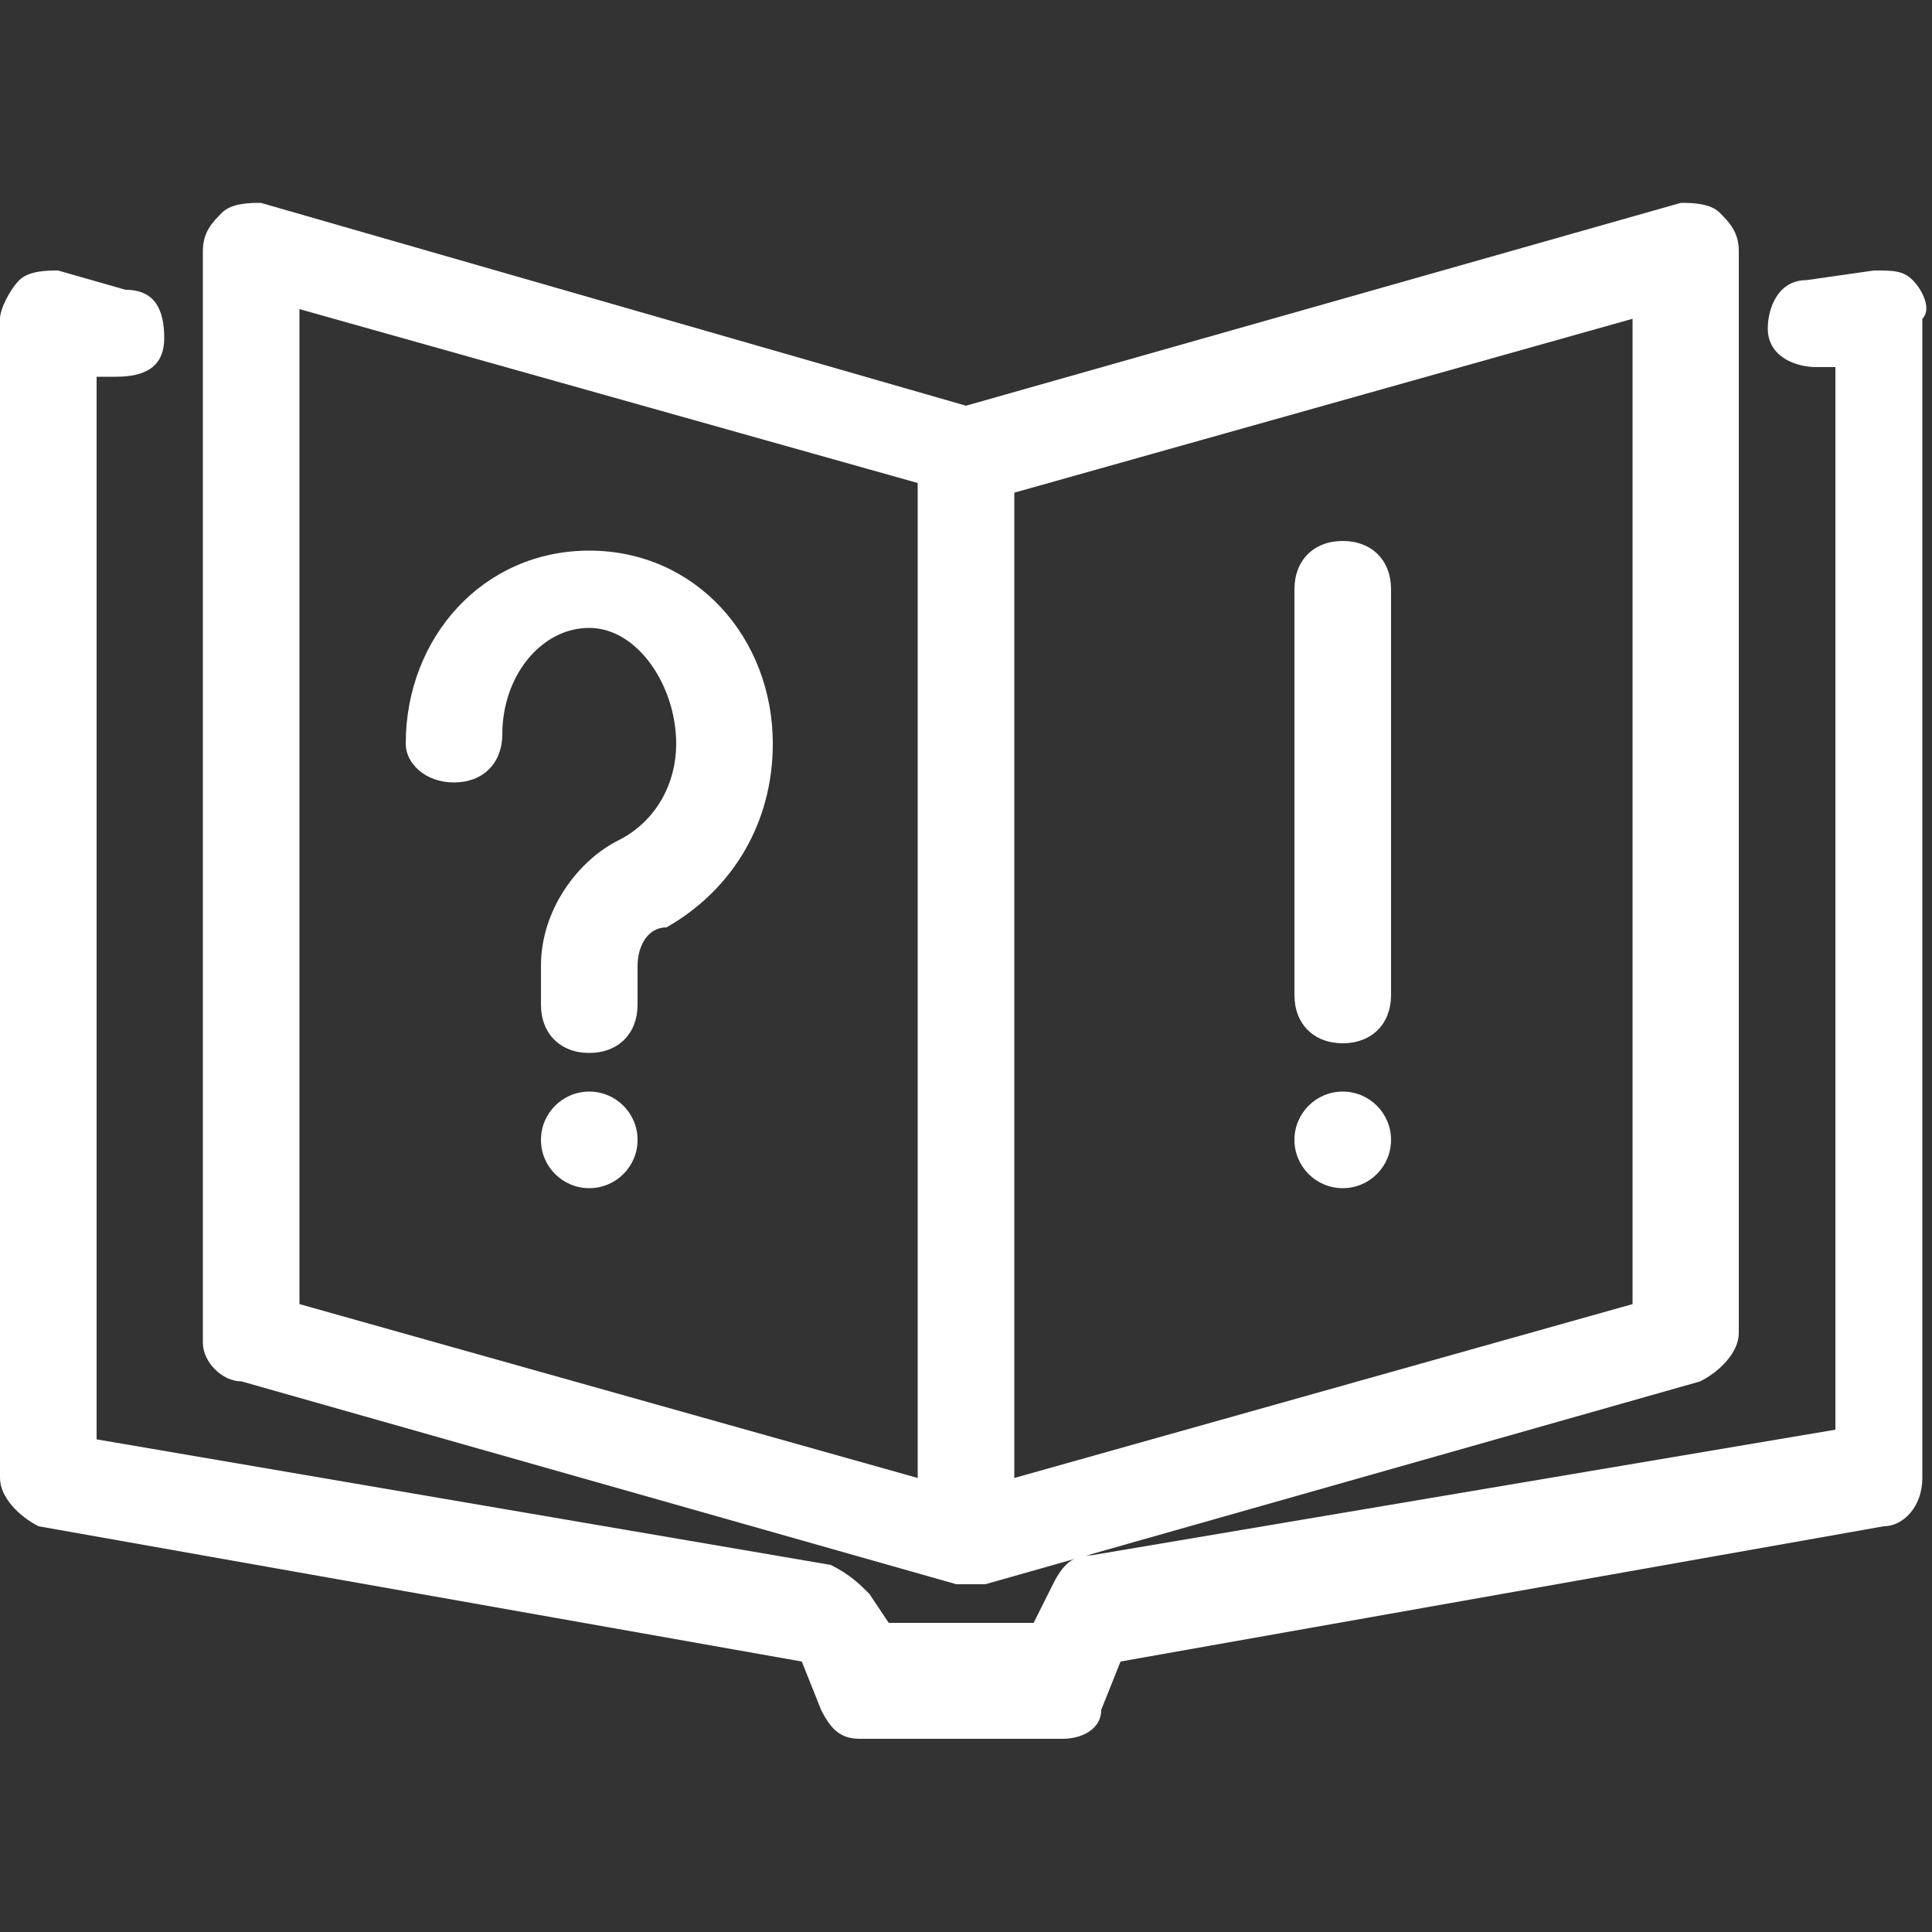 <?xml version="1.0" encoding="utf-8"?>
<!-- Generator: Adobe Illustrator 26.0.2, SVG Export Plug-In . SVG Version: 6.00 Build 0)  -->
<svg version="1.1" id="レイヤー_1" xmlns="http://www.w3.org/2000/svg" xmlns:xlink="http://www.w3.org/1999/xlink" x="0px"
	 y="0px" viewBox="0 0 20 20" style="enable-background:new 0 0 20 20;" xml:space="preserve">
<rect x="0" y="0" width="20" height="20" fill="#333333" stroke="none"/>
<style type="text/css">
	.st0{fill:#FFFFFF;}
</style>
<g>
	<path class="st0" d="M2.5,14.3l7.4,2.1c0,0,0,0,0,0c0,0,0,0,0.1,0c0,0,0,0,0,0c0,0,0,0,0.1,0c0,0,0,0,0.1,0c0,0,0,0,0,0
		c0,0,0,0,0,0c0,0,0,0,0,0l7.4-2.1c0.2-0.1,0.4-0.3,0.4-0.5V2.6c0-0.2-0.1-0.3-0.2-0.4c-0.1-0.1-0.3-0.1-0.4-0.1L10,4.2L2.7,2.1
		c-0.1,0-0.3,0-0.4,0.1C2.2,2.3,2.1,2.4,2.1,2.6v11.3C2.1,14.1,2.3,14.3,2.5,14.3z M16.9,13.5l-6.4,1.8V5.1l6.4-1.8V13.5z M9.5,15.3
		l-6.4-1.8V3.2l6.4,1.8V15.3z"/>
	<path class="st0" d="M19.8,2.9c-0.1-0.1-0.2-0.1-0.4-0.1l-0.7,0.1c-0.3,0-0.4,0.3-0.4,0.5c0,0.3,0.3,0.4,0.5,0.4l0.2,0v11l-7.7,1.3
		c-0.2,0-0.3,0.1-0.4,0.3l-0.2,0.4H9.2L9,16.5c-0.1-0.1-0.2-0.2-0.4-0.3L1,14.9v-11l0.2,0c0.3,0,0.5-0.1,0.5-0.4
		c0-0.3-0.1-0.5-0.4-0.5L0.6,2.8c-0.1,0-0.3,0-0.4,0.1C0.1,3,0,3.2,0,3.3v12c0,0.2,0.2,0.4,0.4,0.5l7.9,1.4l0.2,0.5
		c0.1,0.2,0.2,0.3,0.4,0.3h2.1c0.2,0,0.4-0.1,0.4-0.3l0.2-0.5l7.9-1.4c0.2,0,0.4-0.2,0.4-0.5v-12C20,3.2,19.9,3,19.8,2.9z"/>
	<path class="st0" d="M4.7,8.1c0.3,0,0.5-0.2,0.5-0.5c0-0.6,0.4-1.1,0.9-1.1S7,7.1,7,7.7c0,0.4-0.2,0.8-0.6,1C6,8.9,5.6,9.4,5.6,10
		v0.4c0,0.3,0.2,0.5,0.5,0.5c0.3,0,0.5-0.2,0.5-0.5V10c0-0.2,0.1-0.4,0.3-0.4C7.6,9.2,8,8.5,8,7.7c0-1.1-0.8-2-1.9-2s-1.9,0.9-1.9,2
		C4.2,7.9,4.4,8.1,4.7,8.1z"/>
	<circle class="st0" cx="6.1" cy="11.8" r="0.5"/>
	<circle class="st0" cx="13.9" cy="11.8" r="0.5"/>
	<path class="st0" d="M13.9,10.8c0.3,0,0.5-0.2,0.5-0.5V6.1c0-0.3-0.2-0.5-0.5-0.5s-0.5,0.2-0.5,0.5v4.2
		C13.4,10.6,13.6,10.8,13.9,10.8z"/>
</g>
</svg>
